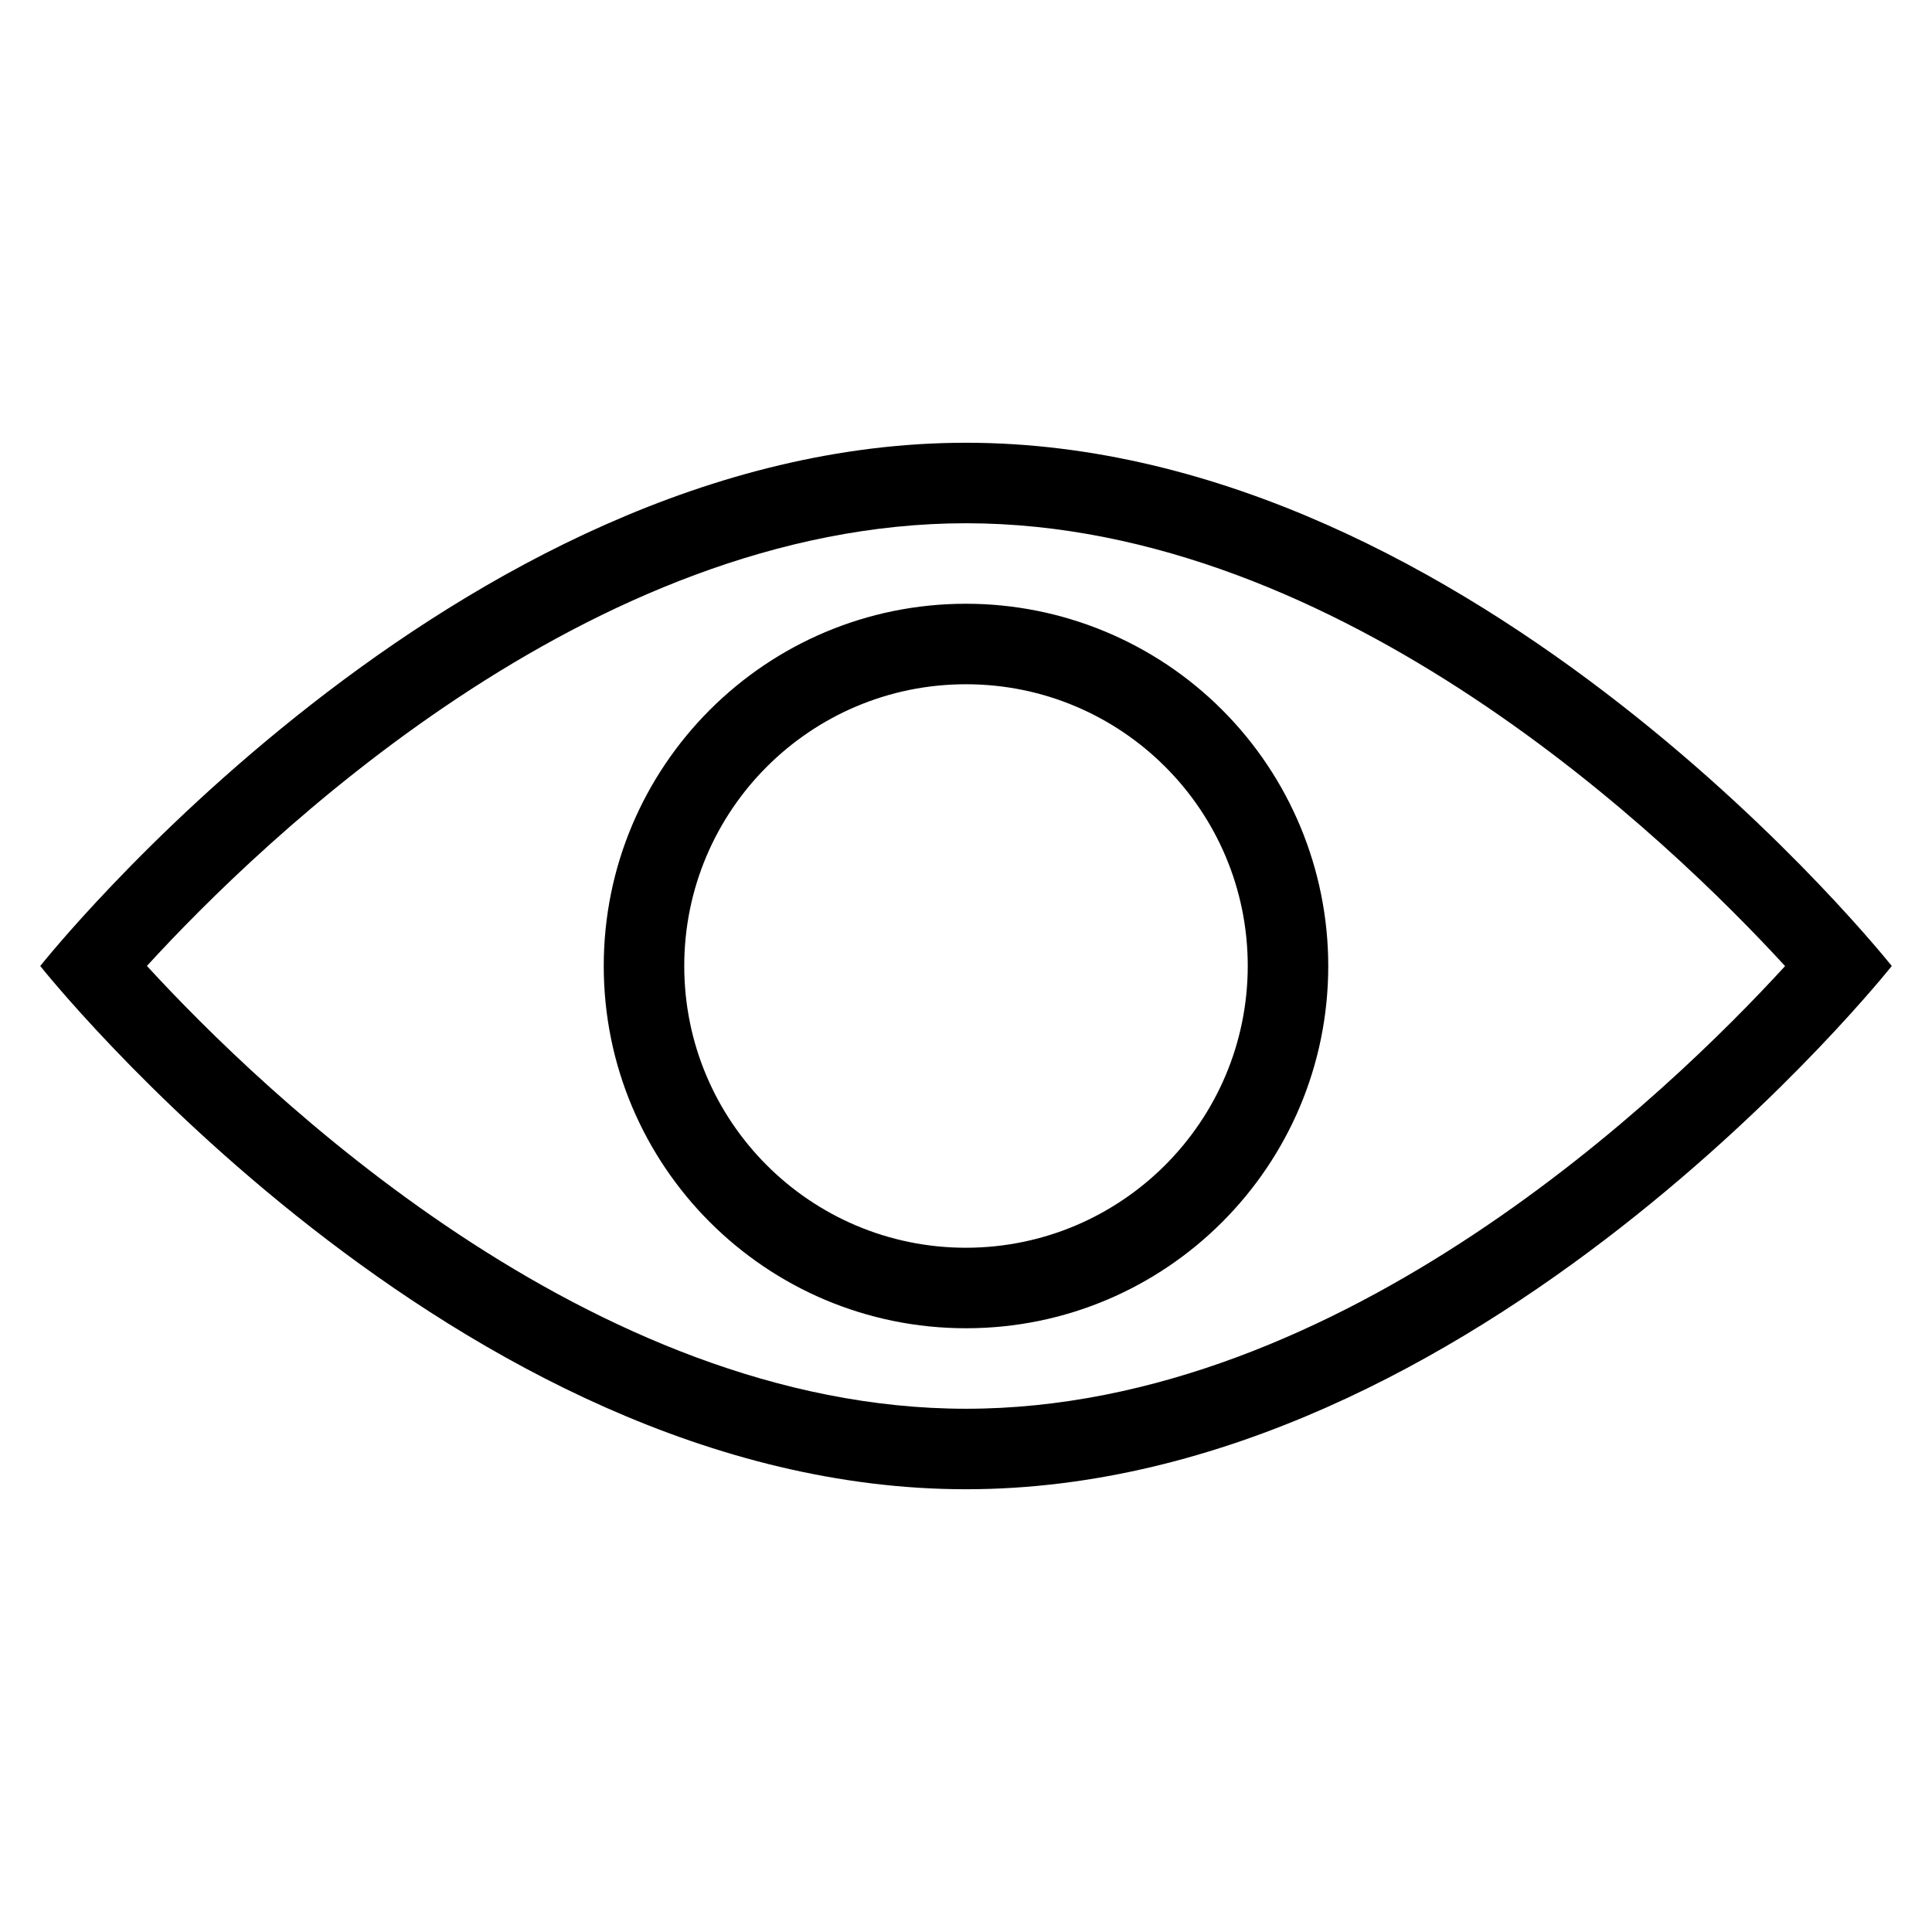<?xml version="1.0" encoding="UTF-8"?>
<svg width="24px" height="24px" viewBox="0 0 24 24" version="1.1" xmlns="http://www.w3.org/2000/svg" xmlns:xlink="http://www.w3.org/1999/xlink">
    <!-- Generator: Sketch 55 (78076) - https://sketchapp.com -->
    <title>view-show</title>
    <desc>Created with Sketch.</desc>
    <g id="view-show" stroke="none" stroke-width="1" fill="none" fill-rule="evenodd">
        <g id="eye-sight" transform="translate(0.5, 5.5)" fill="#000000" fill-rule="nonzero">
            <path d="M11.5,0 C5.149,0 0,6.5 0,6.5 C0,6.5 5.149,13 11.5,13 C17.851,13 23,6.5 23,6.5 C23,6.5 17.851,0 11.5,0 Z M11.5,12 C6.835,12 2.754,8.056 1.325,6.499 C2.751,4.942 6.822,1 11.5,1 C16.165,1 20.246,4.944 21.675,6.501 C20.249,8.058 16.178,12 11.5,12 Z M11.5,2 C9.015,2 7,4.015 7,6.5 C7,8.985 9.015,11 11.5,11 C13.985,11 16,8.985 16,6.5 C16,5.307 15.526,4.162 14.682,3.318 C13.838,2.474 12.693,2 11.5,2 Z M11.5,10 C9.567,10 8,8.433 8,6.5 C8,4.567 9.567,3 11.5,3 C13.433,3 15,4.567 15,6.5 C14.998,8.432 13.432,9.998 11.5,10 L11.5,10 Z" id="Shape"></path>
        </g>
    </g>
</svg>